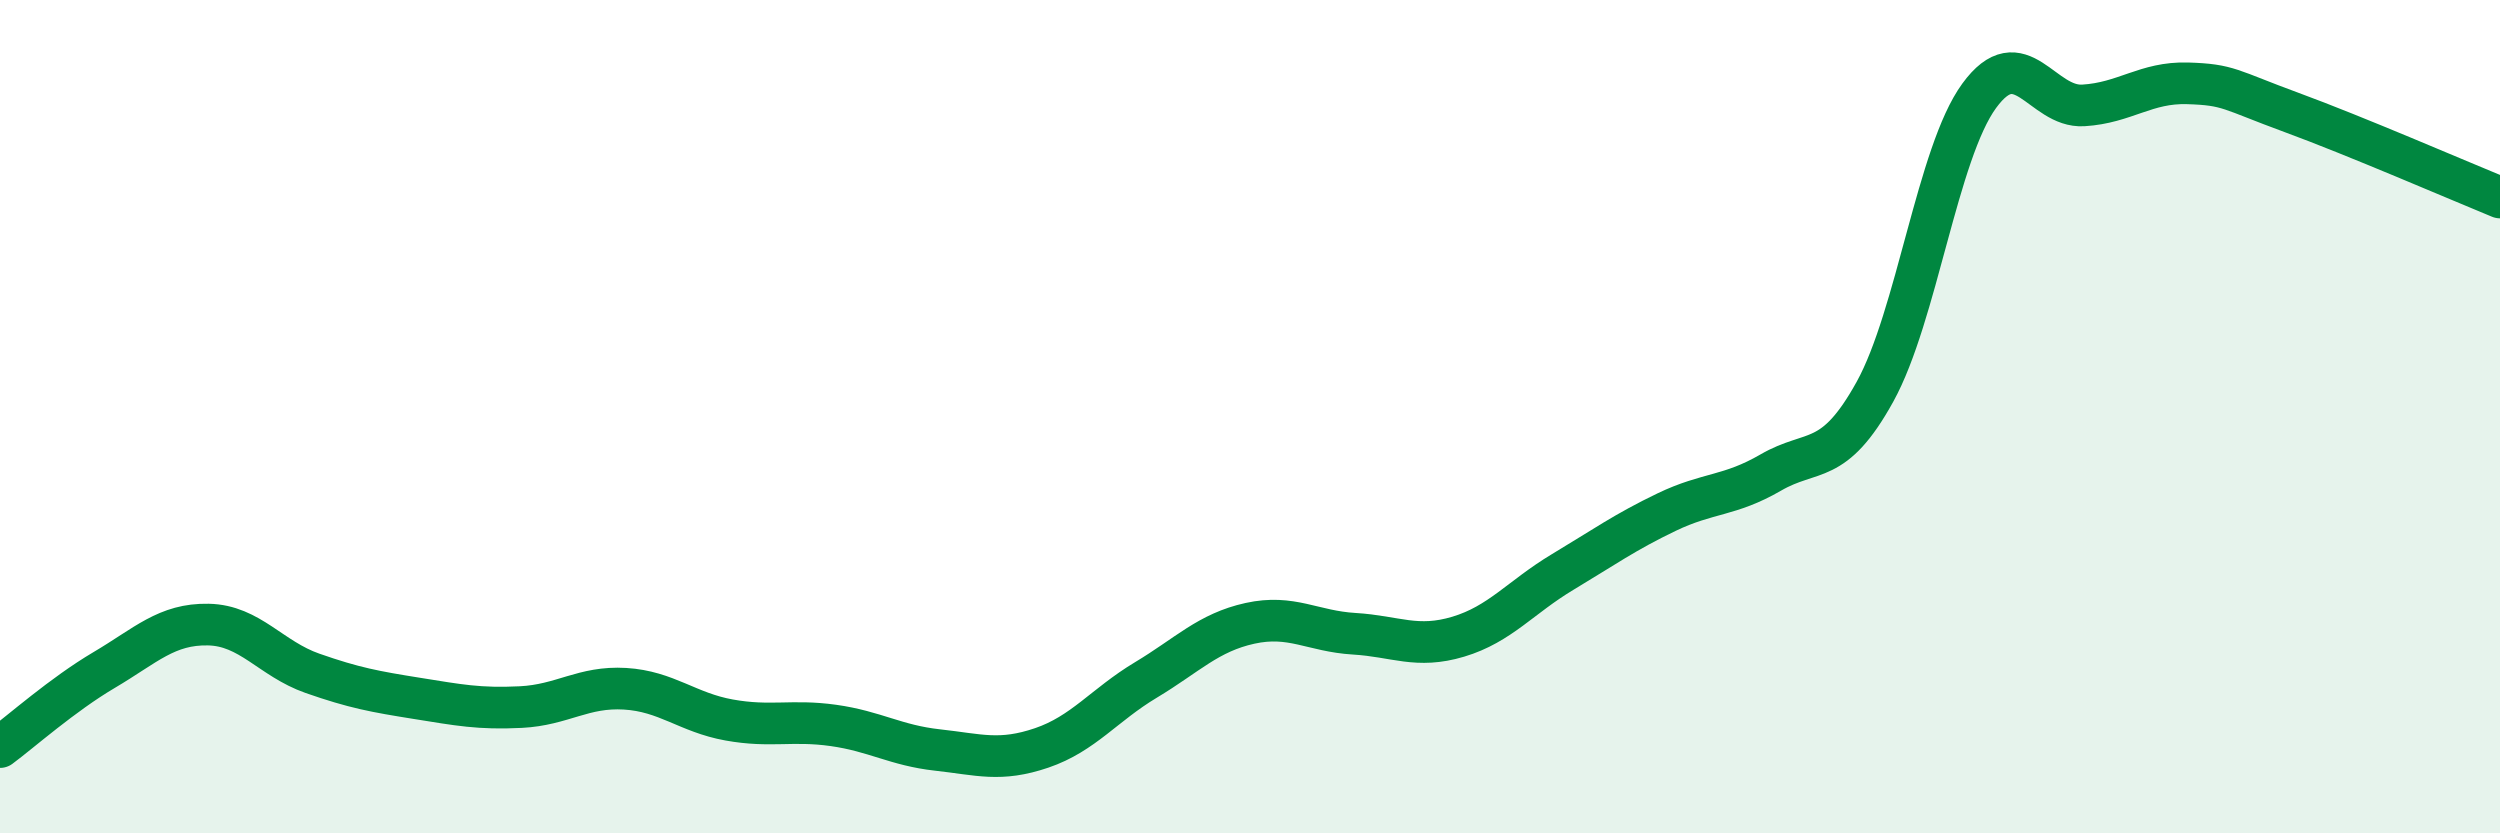 
    <svg width="60" height="20" viewBox="0 0 60 20" xmlns="http://www.w3.org/2000/svg">
      <path
        d="M 0,17.93 C 0.5,17.56 1.5,16.67 2.5,16.08 C 3.5,15.49 4,14.97 5,14.99 C 6,15.01 6.5,15.81 7.5,16.16 C 8.5,16.51 9,16.6 10,16.76 C 11,16.92 11.5,17.02 12.5,16.97 C 13.5,16.92 14,16.47 15,16.53 C 16,16.59 16.5,17.1 17.5,17.28 C 18.5,17.46 19,17.27 20,17.41 C 21,17.55 21.5,17.89 22.5,18 C 23.5,18.11 24,18.29 25,17.95 C 26,17.61 26.5,16.92 27.5,16.32 C 28.5,15.72 29,15.18 30,14.96 C 31,14.74 31.5,15.15 32.5,15.21 C 33.5,15.27 34,15.58 35,15.28 C 36,14.98 36.5,14.33 37.5,13.73 C 38.5,13.13 39,12.77 40,12.29 C 41,11.81 41.5,11.92 42.5,11.34 C 43.5,10.76 44,11.21 45,9.4 C 46,7.59 46.5,3.67 47.5,2.3 C 48.5,0.93 49,2.59 50,2.53 C 51,2.47 51.5,1.97 52.5,2 C 53.5,2.03 53.5,2.15 55,2.7 C 56.5,3.25 59,4.33 60,4.74L60 20L0 20Z"
        fill="#008740"
        opacity="0.1"
        stroke-linecap="round"
        stroke-linejoin="round"
      />
      <path
        d="M 0,17.93 C 0.5,17.56 1.5,16.67 2.5,16.08 C 3.5,15.49 4,14.97 5,14.99 C 6,15.01 6.5,15.81 7.5,16.16 C 8.5,16.51 9,16.6 10,16.76 C 11,16.92 11.5,17.02 12.5,16.97 C 13.5,16.92 14,16.47 15,16.53 C 16,16.59 16.5,17.1 17.5,17.28 C 18.5,17.46 19,17.27 20,17.41 C 21,17.55 21.5,17.89 22.5,18 C 23.5,18.11 24,18.29 25,17.95 C 26,17.61 26.5,16.92 27.5,16.32 C 28.5,15.72 29,15.18 30,14.96 C 31,14.74 31.5,15.15 32.5,15.21 C 33.5,15.27 34,15.58 35,15.28 C 36,14.98 36.5,14.33 37.5,13.73 C 38.5,13.13 39,12.77 40,12.29 C 41,11.81 41.5,11.92 42.5,11.34 C 43.5,10.76 44,11.21 45,9.4 C 46,7.59 46.5,3.67 47.5,2.3 C 48.5,0.93 49,2.59 50,2.53 C 51,2.47 51.5,1.97 52.5,2 C 53.5,2.03 53.5,2.15 55,2.7 C 56.5,3.25 59,4.33 60,4.74"
        stroke="#008740"
        stroke-width="1"
        fill="none"
        stroke-linecap="round"
        stroke-linejoin="round"
      />
    </svg>
  